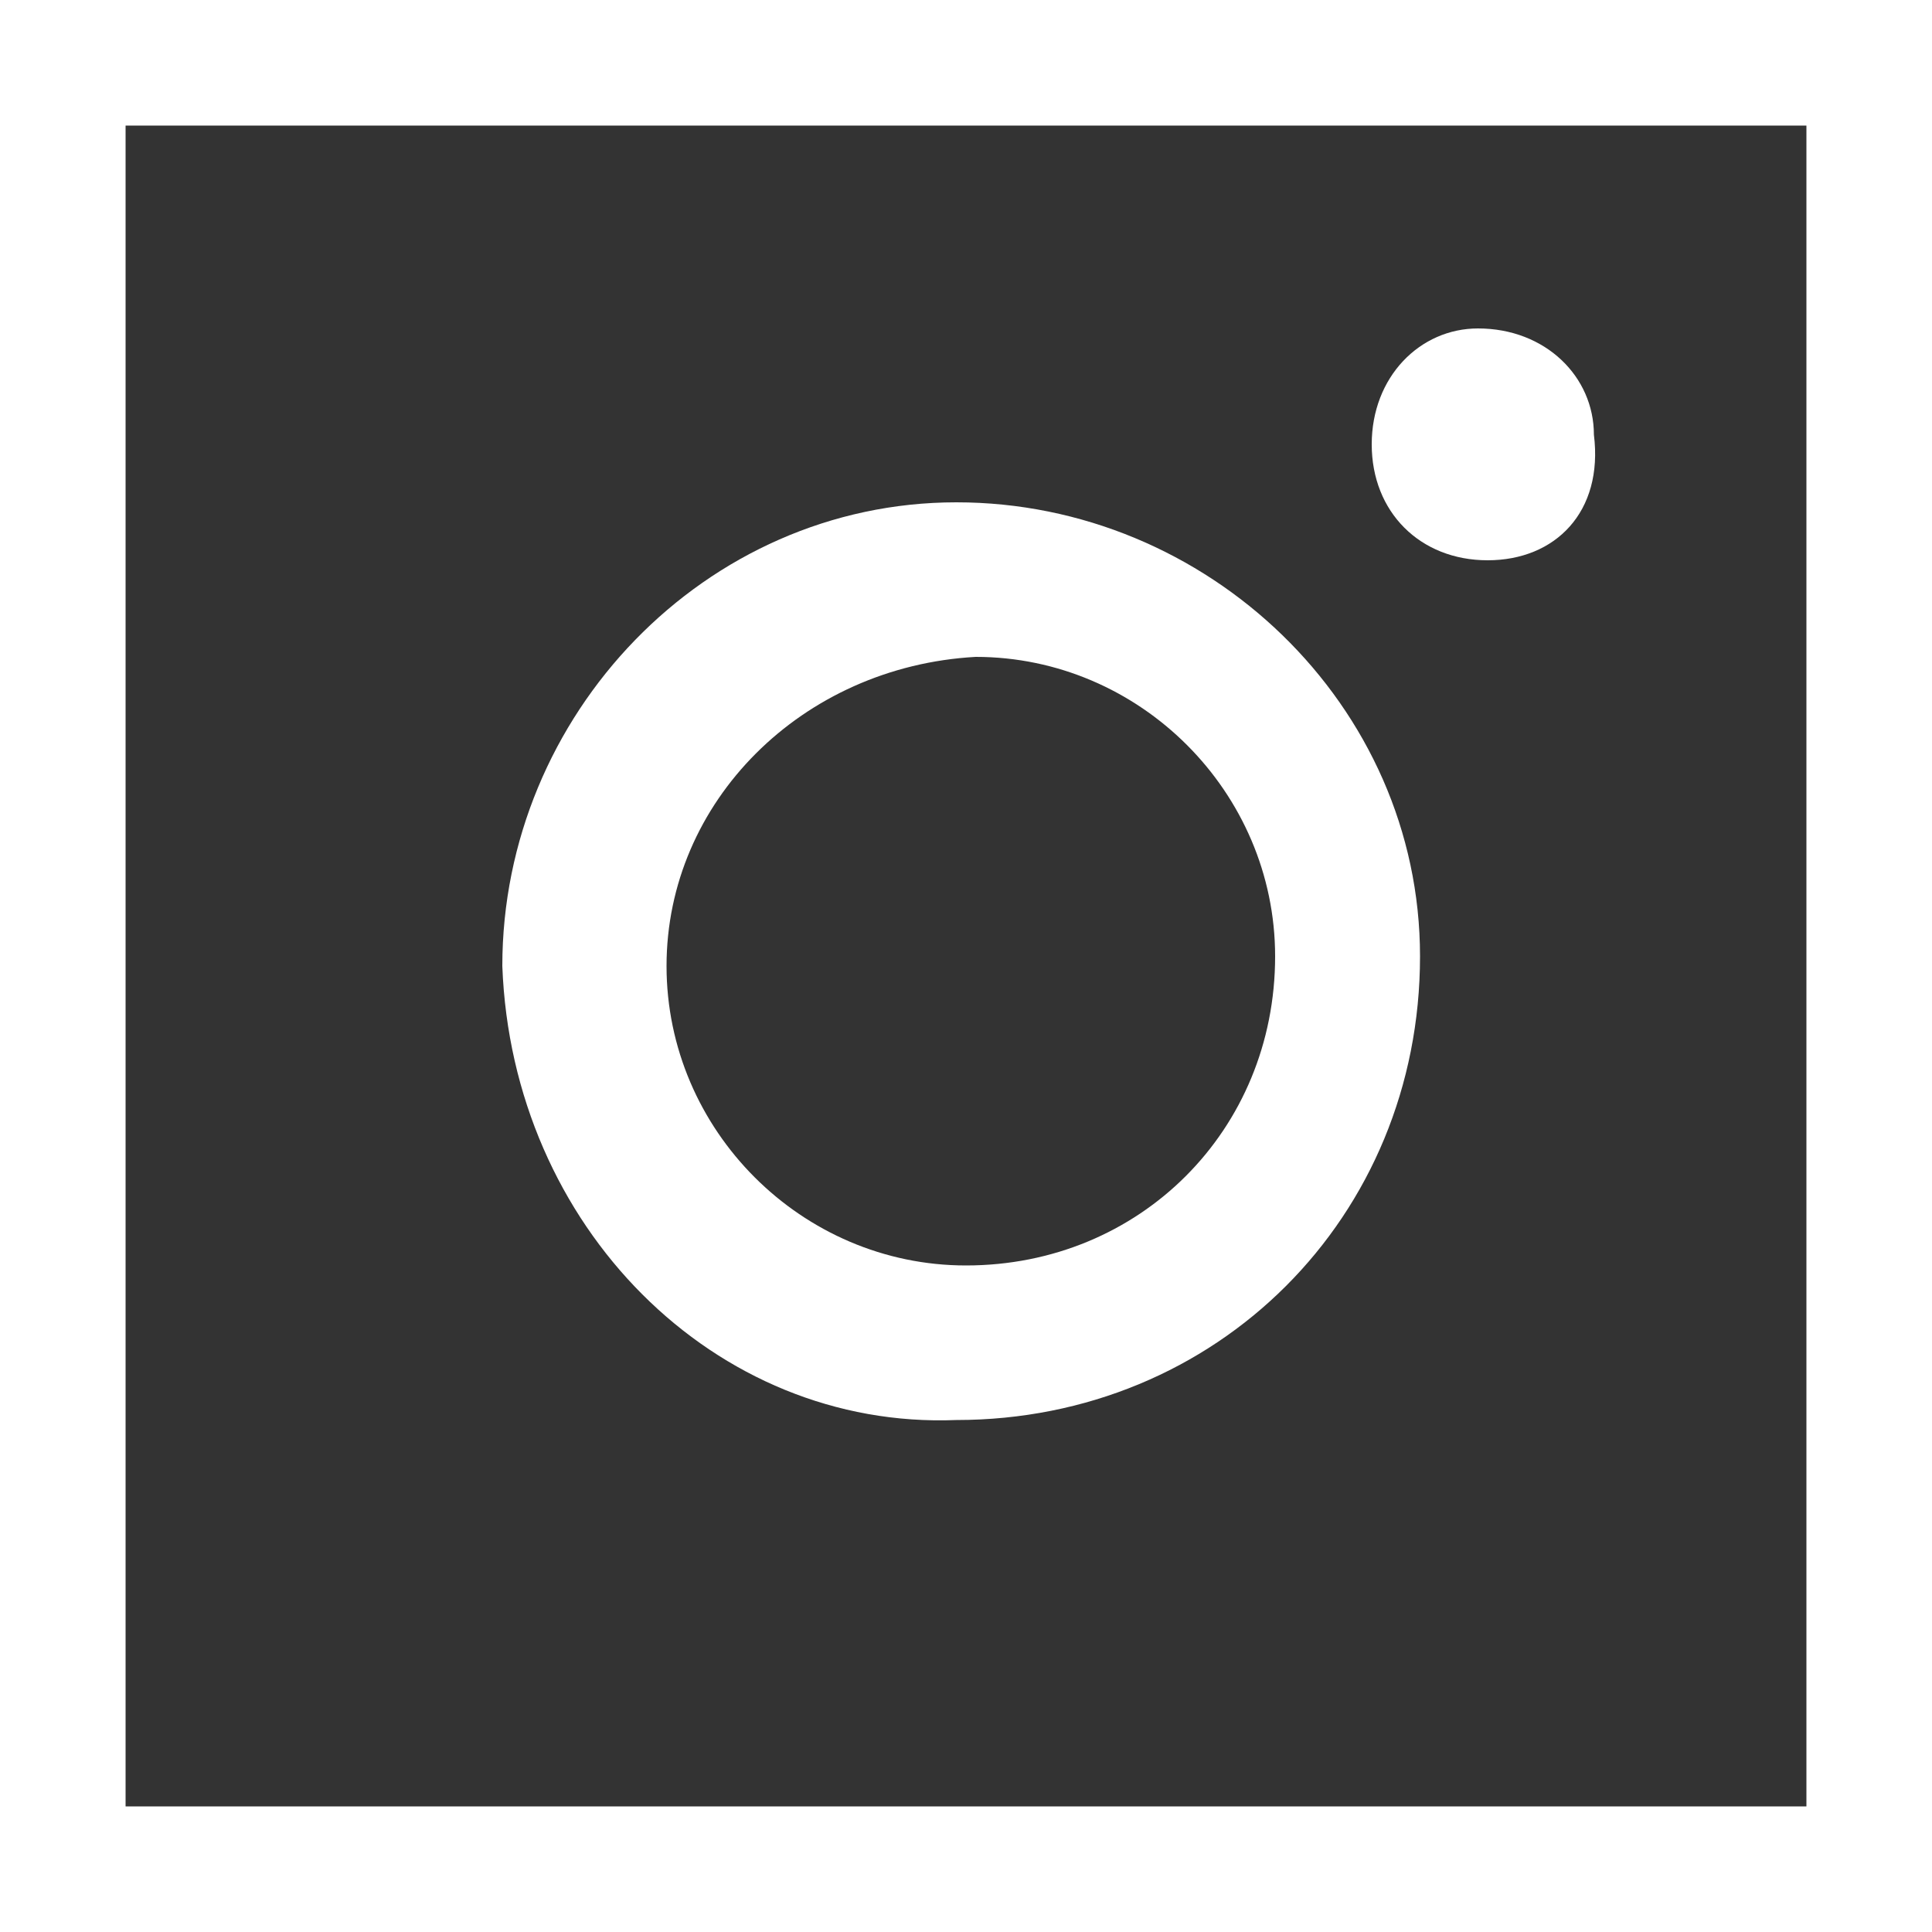 <svg enable-background="new 0 0 20 20" viewBox="0 0 20 20" xmlns="http://www.w3.org/2000/svg"><rect x="0" y="0" width="20" height="20" fill="#333333" stroke="none"/><g fill="#fff"><path d="m5.2 10c0-2.6 2.1-4.8 4.7-4.8s4.8 2.1 4.8 4.7c0 2.7-2.1 4.8-4.8 4.8-2.5.1-4.6-2-4.7-4.7zm1.7 0c0 1.7 1.4 3.1 3.1 3.1 1.8 0 3.2-1.4 3.2-3.2 0-1.7-1.4-3.1-3.1-3.1-1.8.1-3.2 1.5-3.2 3.2z"/><path d="m15.4 5.8c-.7 0-1.2-.5-1.2-1.2s.5-1.2 1.1-1.2c.7 0 1.2.5 1.2 1.1.1.8-.4 1.3-1.1 1.3z"/><path d="m18.7 1.3v17.4h-17.4v-17.4zm1.3-1.3h-20v20h20z"/></g></svg>